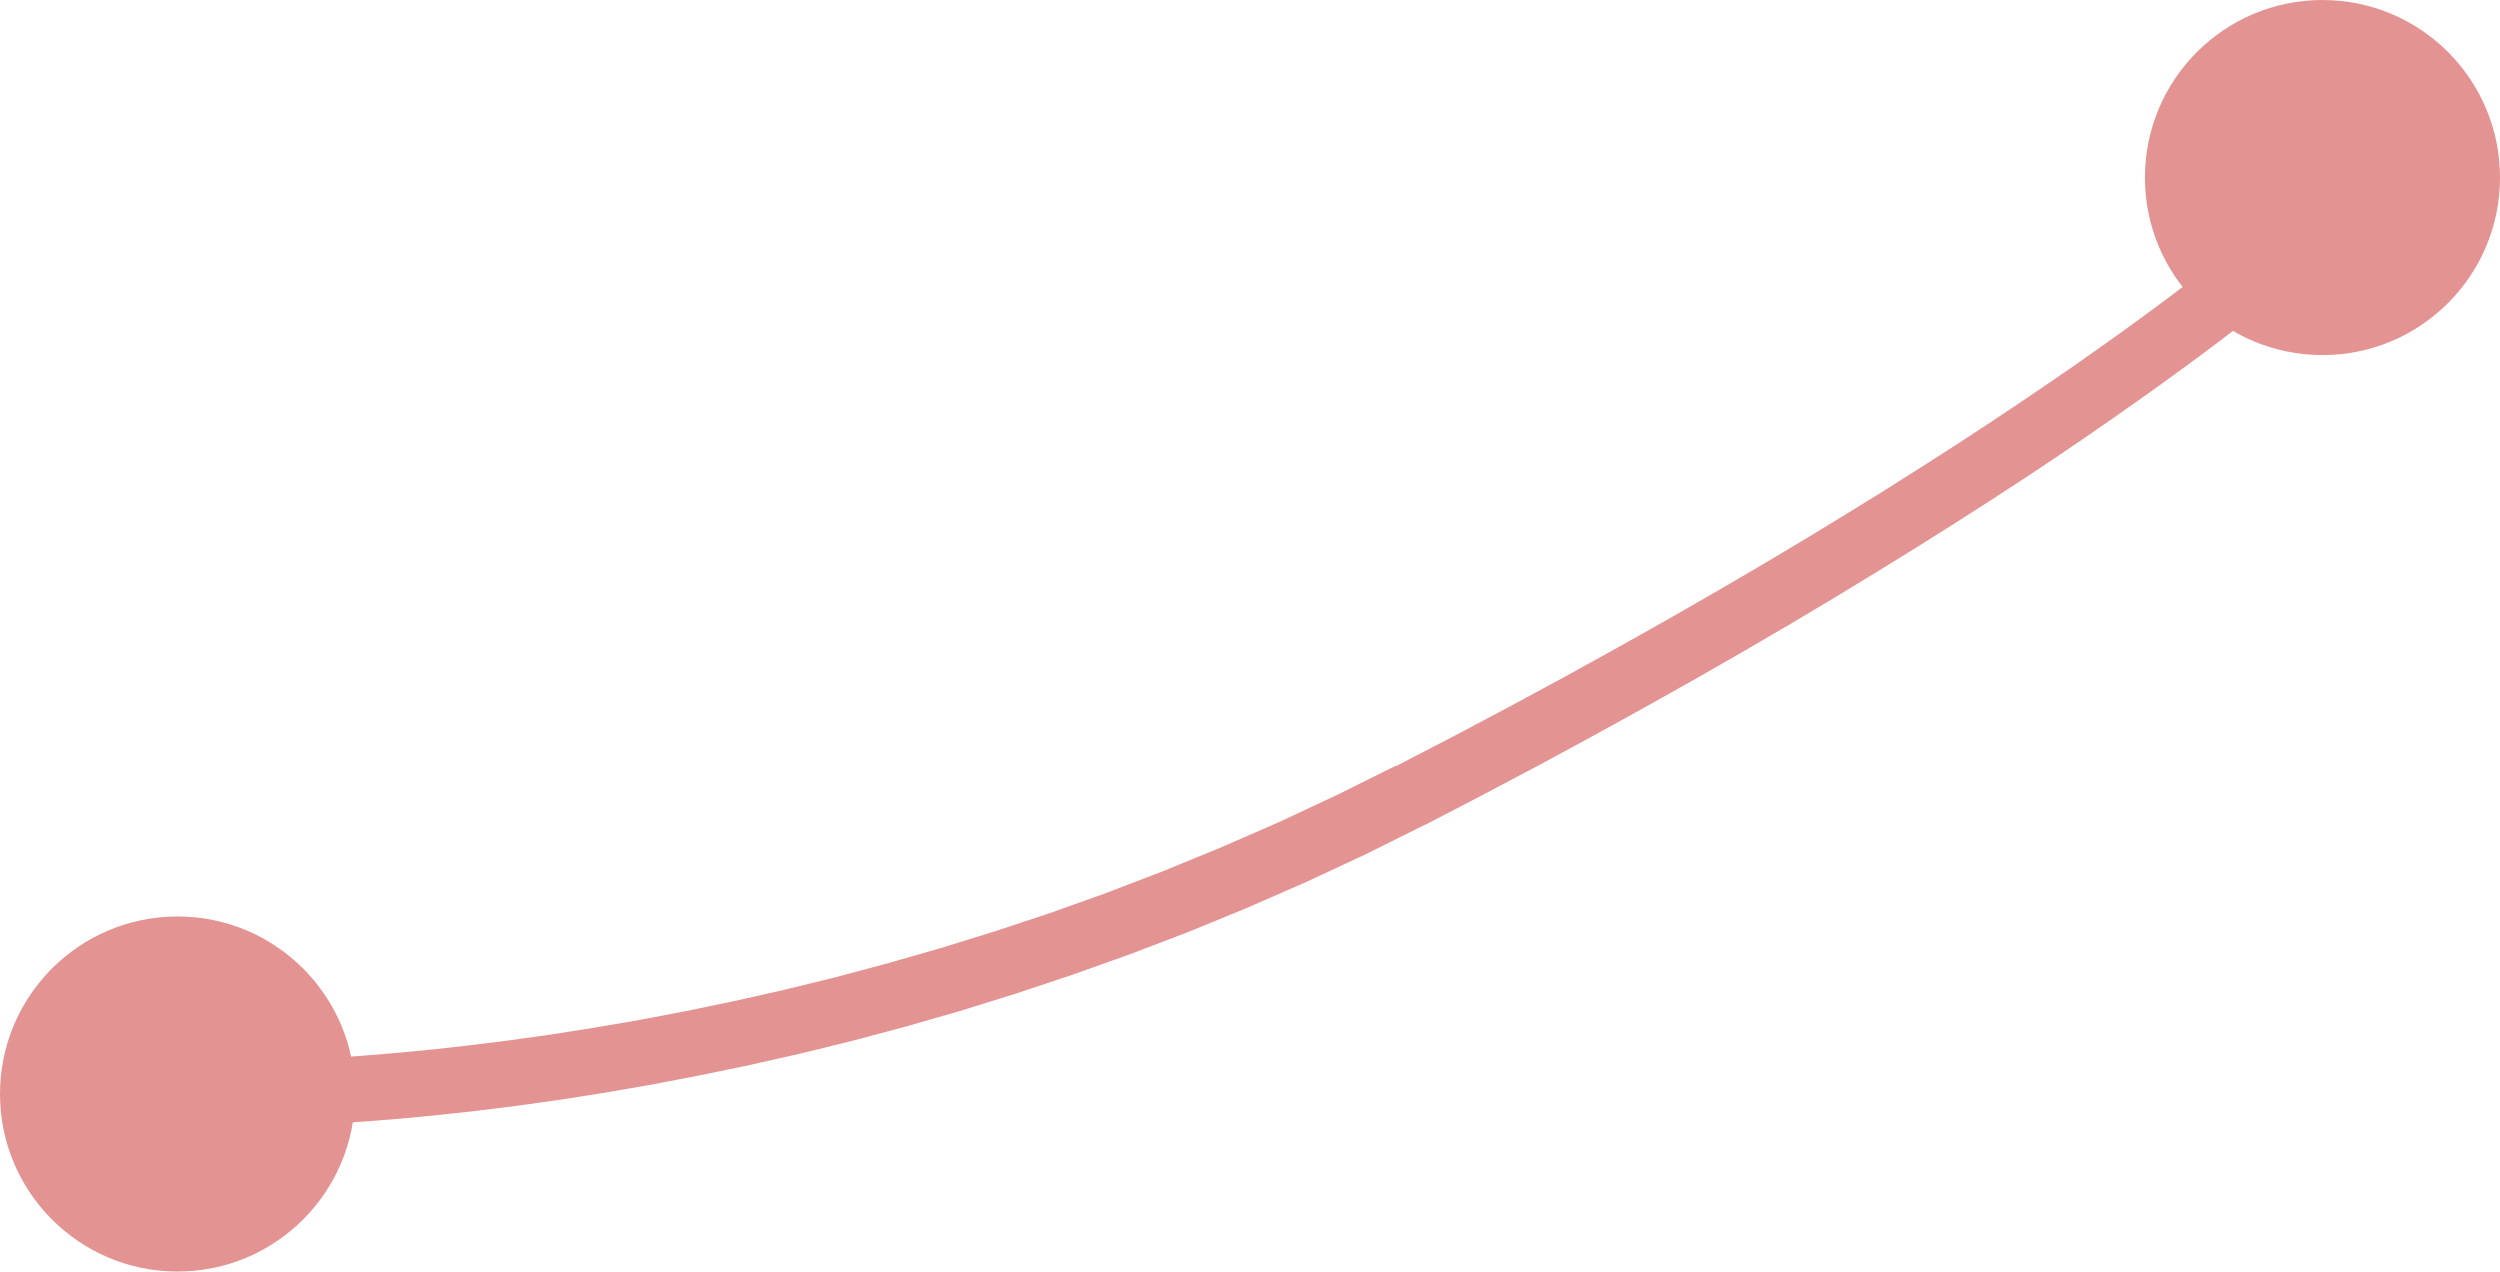 <?xml version="1.0" encoding="UTF-8"?> <!-- Creator: CorelDRAW 2020 (64-Bit) --> <svg xmlns="http://www.w3.org/2000/svg" xmlns:xlink="http://www.w3.org/1999/xlink" xmlns:xodm="http://www.corel.com/coreldraw/odm/2003" xml:space="preserve" width="16.586mm" height="8.436mm" style="shape-rendering:geometricPrecision; text-rendering:geometricPrecision; image-rendering:optimizeQuality; fill-rule:evenodd; clip-rule:evenodd" viewBox="0 0 171.94 87.45"> <defs> <style type="text/css"> <![CDATA[ .fil1 {fill:#E49393} .fil0 {fill:#E49393;fill-rule:nonzero} ]]> </style> </defs> <g id="Слой_x0020_1">  <g> <path class="fil0" d="M12.1 77.49c-1.24,-0.06 -2.2,-1.11 -2.14,-2.36 0.06,-1.24 1.11,-2.2 2.36,-2.14l-0.21 4.5zm83.93 -24.82l2.06 4.01 0 0 -4.14 2.06 -4.12 1.92 -4.09 1.79 -4.05 1.66 -4.01 1.53 -3.96 1.41 -3.9 1.3 -3.83 1.19 -3.76 1.08 -3.68 0.98 -3.59 0.88 -3.5 0.79 -3.4 0.7 -3.29 0.63 -3.17 0.55 -3.05 0.48 -2.92 0.41 -2.79 0.35 -2.64 0.29 -2.49 0.24 -2.33 0.19 -2.17 0.15 -2 0.11 -1.82 0.08 -1.64 0.05 -1.44 0.03 -1.24 0.01 -1.04 -0 -0.82 -0.01 -0.6 -0.01 -0.38 -0.01 -0.15 -0.01 0.21 -4.5 0.09 0 0.33 0.01 0.56 0.01 0.78 0.01 0.99 0 1.19 -0.01 1.39 -0.03 1.58 -0.05 1.77 -0.08 1.94 -0.11 2.11 -0.15 2.28 -0.19 2.43 -0.23 2.58 -0.29 2.72 -0.34 2.85 -0.4 2.98 -0.47 3.1 -0.53 3.21 -0.61 3.32 -0.69 3.42 -0.77 3.51 -0.86 3.59 -0.96 3.67 -1.05 3.74 -1.16 3.81 -1.26 3.86 -1.38 3.91 -1.5 3.95 -1.62 3.99 -1.74 4.02 -1.88 4.04 -2.01 0 0zm60.63 -38.25l3.06 3.31 -0.07 0.06 -0.17 0.15 -0.27 0.24 -0.38 0.33 -0.49 0.42 -0.6 0.5 -0.71 0.59 -0.83 0.67 -0.94 0.75 -1.06 0.83 -1.18 0.91 -1.3 0.98 -1.42 1.05 -1.54 1.12 -1.67 1.19 -1.79 1.26 -1.92 1.33 -2.05 1.39 -2.18 1.45 -2.32 1.51 -2.45 1.57 -2.59 1.63 -2.72 1.68 -2.86 1.74 -3 1.79 -3.15 1.84 -3.29 1.89 -3.44 1.93 -3.58 1.98 -3.73 2.02 -3.89 2.06 -4.04 2.1 -2.06 -4.01 4.01 -2.08 3.85 -2.04 3.7 -2 3.55 -1.96 3.4 -1.91 3.26 -1.87 3.12 -1.82 2.97 -1.77 2.83 -1.72 2.69 -1.66 2.55 -1.61 2.42 -1.55 2.28 -1.49 2.15 -1.43 2.02 -1.37 1.89 -1.3 1.76 -1.24 1.64 -1.17 1.51 -1.1 1.39 -1.03 1.27 -0.96 1.15 -0.88 1.03 -0.8 0.91 -0.73 0.8 -0.64 0.68 -0.56 0.57 -0.48 0.46 -0.39 0.35 -0.31 0.25 -0.22 0.14 -0.13 0.03 -0.03zm0 0c0.91,-0.84 2.34,-0.79 3.18,0.12 0.84,0.91 0.79,2.34 -0.12,3.18l-3.06 -3.31z"></path> </g> <circle class="fil1" cx="12.21" cy="75.24" r="12.21"></circle> <circle class="fil1" cx="159.73" cy="12.21" r="12.21"></circle> </g> </svg> 